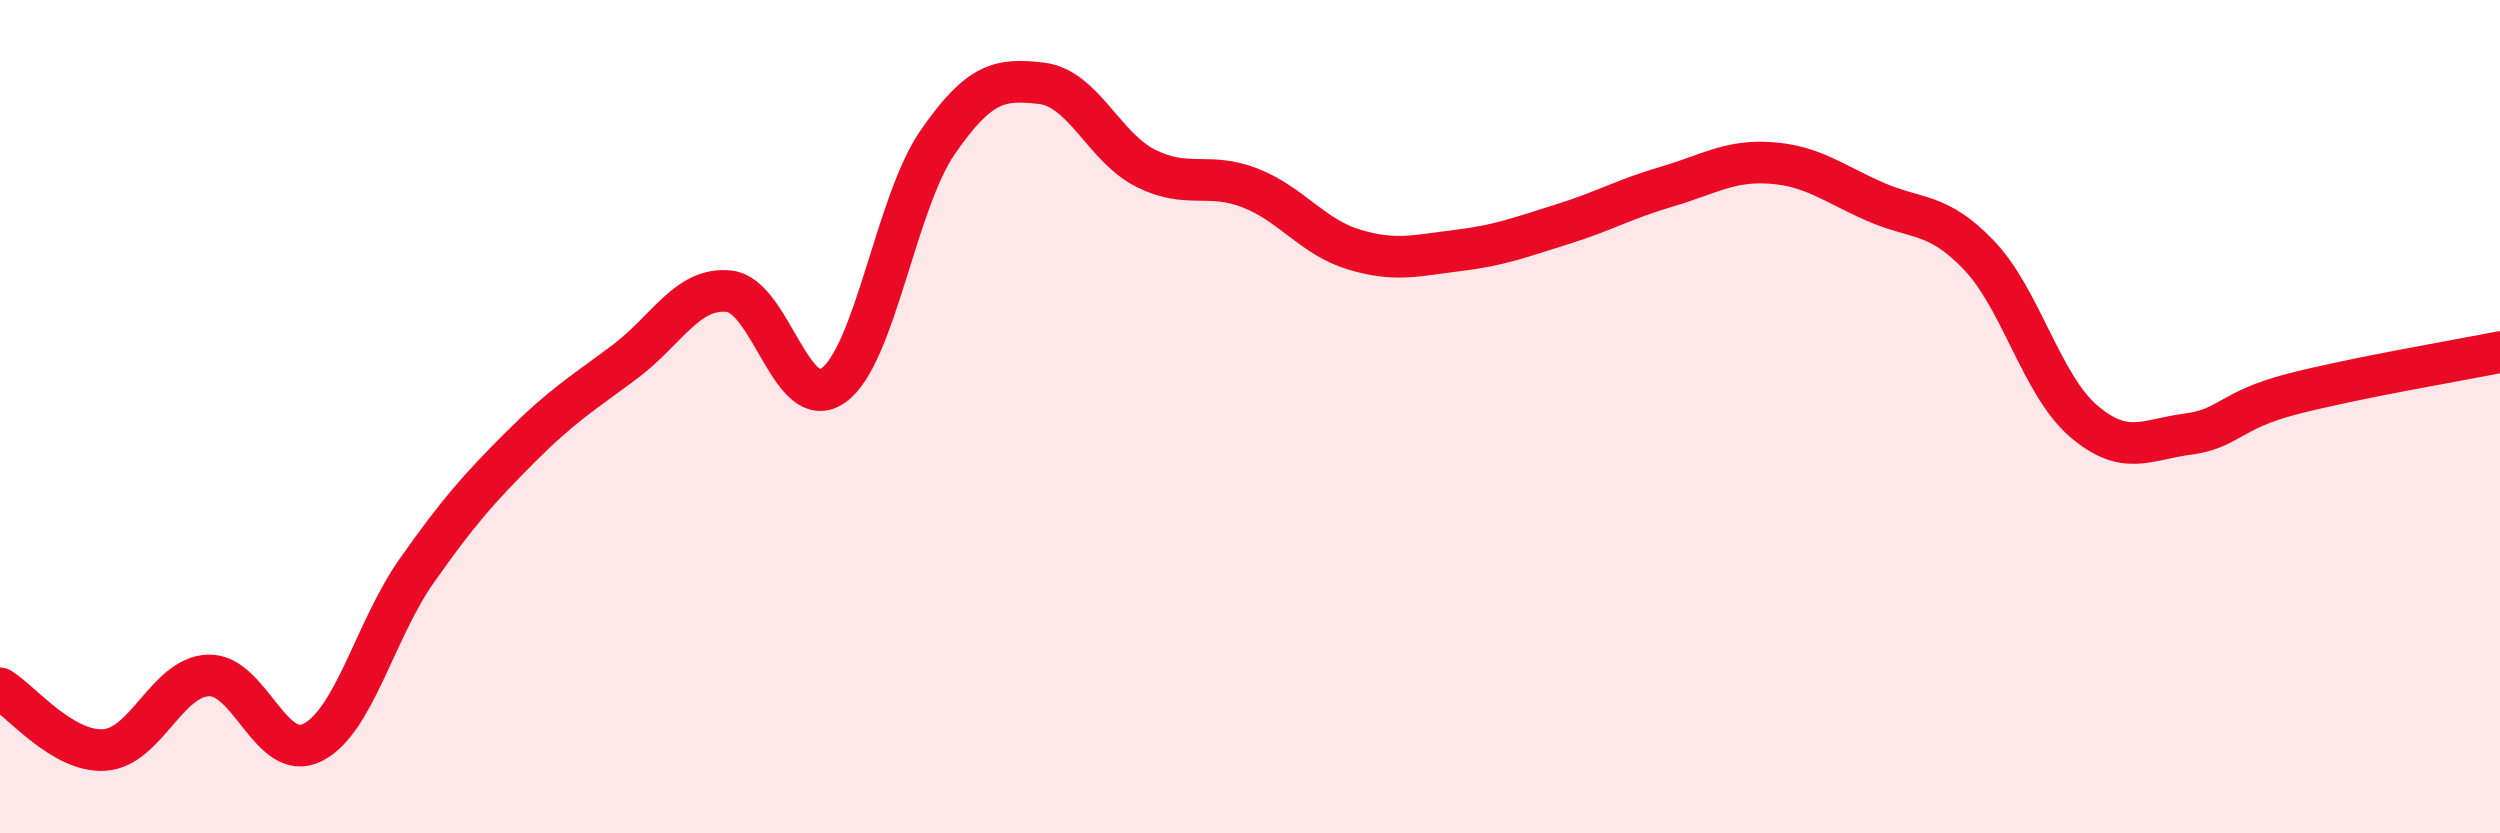 
    <svg width="60" height="20" viewBox="0 0 60 20" xmlns="http://www.w3.org/2000/svg">
      <path
        d="M 0,16.52 C 0.5,16.82 1.5,18.06 2.5,18 C 3.5,17.94 4,16.25 5,16.21 C 6,16.17 6.5,18.32 7.5,17.82 C 8.5,17.32 9,15.12 10,13.7 C 11,12.28 11.5,11.72 12.5,10.72 C 13.5,9.72 14,9.43 15,8.68 C 16,7.93 16.5,6.88 17.5,6.99 C 18.5,7.1 19,9.96 20,9.25 C 21,8.54 21.5,4.87 22.5,3.42 C 23.5,1.97 24,1.88 25,2 C 26,2.12 26.5,3.54 27.5,4.04 C 28.5,4.54 29,4.12 30,4.51 C 31,4.9 31.5,5.69 32.5,5.99 C 33.5,6.29 34,6.13 35,6.01 C 36,5.89 36.5,5.69 37.5,5.38 C 38.5,5.07 39,4.77 40,4.48 C 41,4.19 41.5,3.84 42.5,3.91 C 43.5,3.98 44,4.4 45,4.84 C 46,5.28 46.5,5.08 47.5,6.13 C 48.5,7.18 49,9.24 50,10.1 C 51,10.96 51.5,10.55 52.5,10.42 C 53.5,10.29 53.5,9.85 55,9.46 C 56.5,9.07 59,8.65 60,8.45L60 20L0 20Z"
        fill="#EB0A25"
        opacity="0.1"
        stroke-linecap="round"
        stroke-linejoin="round"
      />
      <path
        d="M 0,16.52 C 0.5,16.82 1.5,18.06 2.5,18 C 3.5,17.94 4,16.25 5,16.21 C 6,16.17 6.5,18.32 7.5,17.82 C 8.5,17.32 9,15.12 10,13.7 C 11,12.28 11.5,11.72 12.5,10.72 C 13.5,9.72 14,9.43 15,8.68 C 16,7.93 16.5,6.88 17.5,6.99 C 18.5,7.1 19,9.96 20,9.25 C 21,8.54 21.5,4.87 22.5,3.42 C 23.5,1.97 24,1.88 25,2 C 26,2.12 26.5,3.54 27.5,4.04 C 28.5,4.54 29,4.12 30,4.51 C 31,4.9 31.5,5.69 32.5,5.99 C 33.5,6.29 34,6.13 35,6.01 C 36,5.89 36.5,5.69 37.5,5.38 C 38.5,5.07 39,4.77 40,4.48 C 41,4.19 41.5,3.84 42.5,3.91 C 43.5,3.98 44,4.4 45,4.84 C 46,5.28 46.5,5.08 47.5,6.13 C 48.5,7.18 49,9.24 50,10.1 C 51,10.96 51.5,10.55 52.5,10.42 C 53.5,10.29 53.5,9.85 55,9.46 C 56.5,9.07 59,8.65 60,8.45"
        stroke="#EB0A25"
        stroke-width="1"
        fill="none"
        stroke-linecap="round"
        stroke-linejoin="round"
      />
    </svg>
  